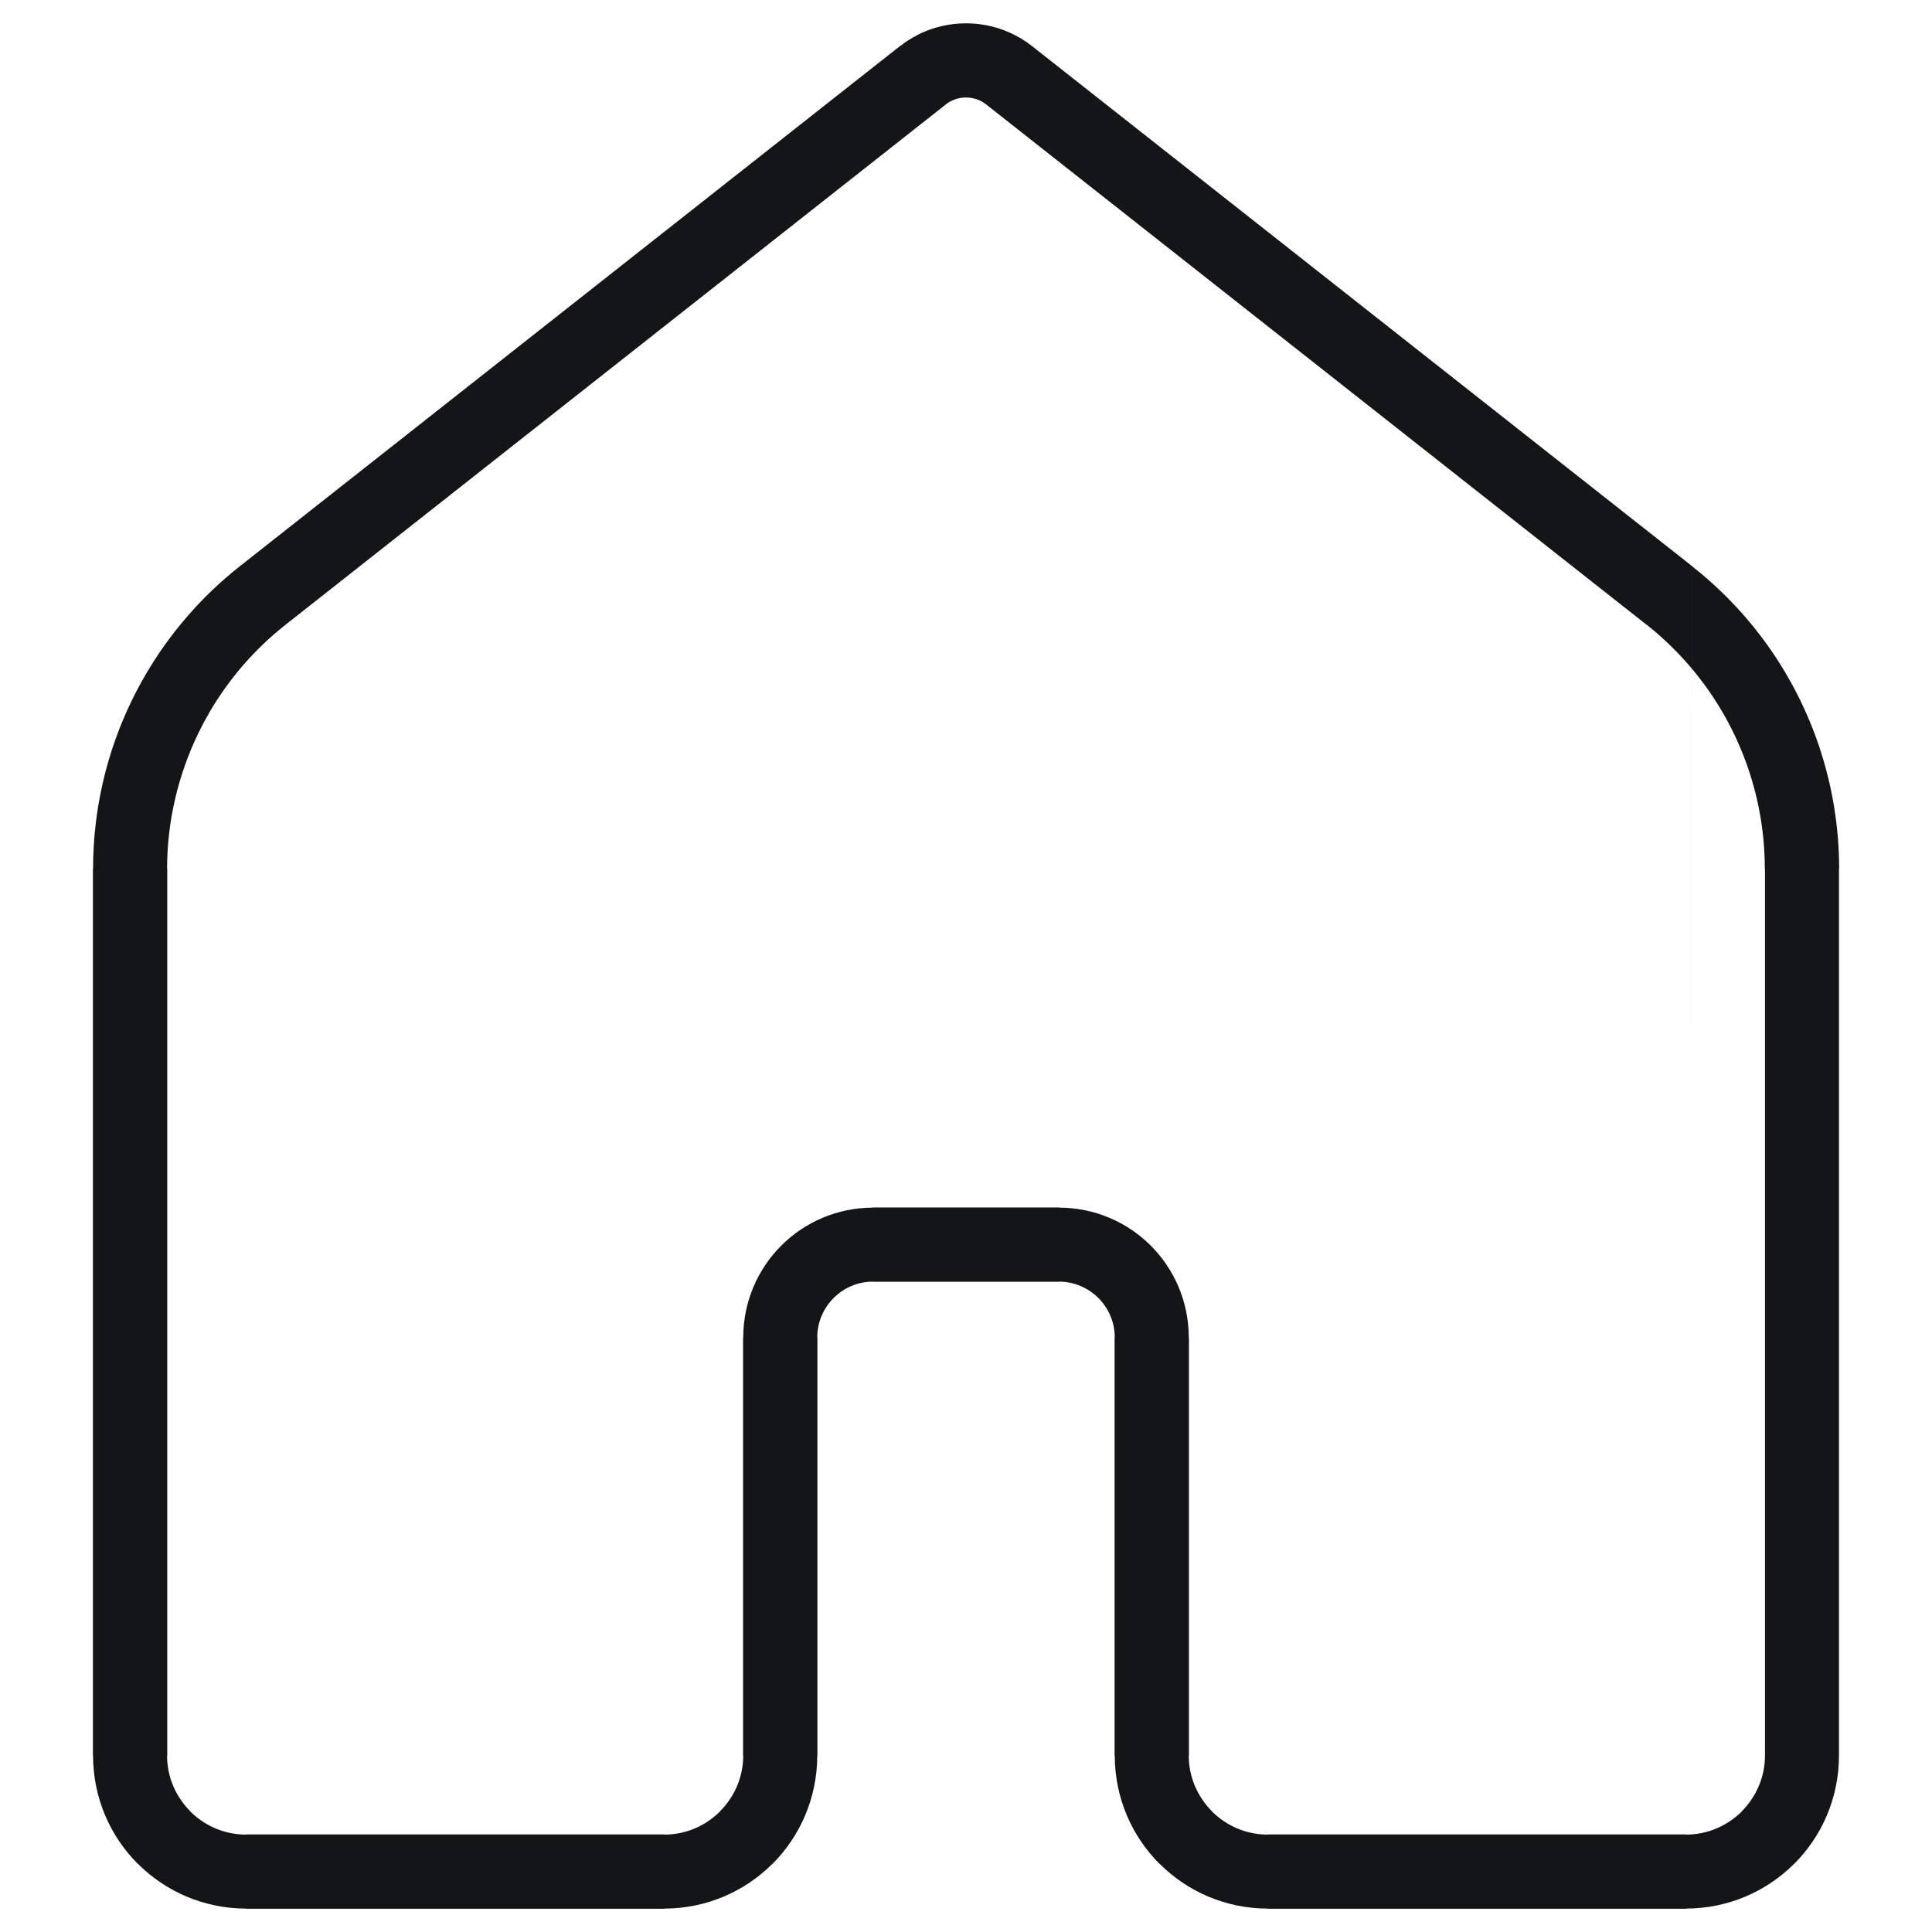 <?xml version="1.0" encoding="UTF-8"?>
<!DOCTYPE svg PUBLIC "-//W3C//DTD SVG 1.1//EN" "http://www.w3.org/Graphics/SVG/1.1/DTD/svg11.dtd">
<!-- Creator: CorelDRAW -->
<svg xmlns="http://www.w3.org/2000/svg" xml:space="preserve" width="130px" height="130px" style="shape-rendering:geometricPrecision; text-rendering:geometricPrecision; image-rendering:optimizeQuality; fill-rule:evenodd; clip-rule:evenodd"
viewBox="0 0 130 130">
 <defs>
  <style type="text/css">
   <![CDATA[
    .fil0 {fill:#131516;fill-rule:nonzero}
   ]]>
  </style>
 </defs>
 <g id="Layer_x0020_1">
  <path class="fil0" d="M113.438 128.436l-28.125 0 -0.008 0 0 -0.011c-2.843,-0.002 -5.418,-1.156 -7.282,-3.019l-0.005 0.005c-1.854,-1.854 -3.002,-4.427 -3.008,-7.271l-0.011 0 0 -0.018 0 -28.125 0 -0.008 0.011 0c-0.001,-1.032 -0.422,-1.97 -1.101,-2.648 -0.68,-0.679 -1.617,-1.102 -2.642,-1.104l0 0.011 -0.018 0 -12.498 0 -0.008 0 0 -0.011c-1.031,0.001 -1.97,0.422 -2.648,1.101 -0.679,0.68 -1.102,1.617 -1.104,2.642l0.011 0 0 0.018 0 28.125 0 0.008 -0.011 0c-0.002,2.851 -1.155,5.428 -3.013,7.286l-0.009 0c-1.856,1.854 -4.424,3.002 -7.263,3.008l0 0.011 -0.018 0 -28.123 0 -0.008 0 0 -0.011c-2.844,-0.002 -5.42,-1.156 -7.282,-3.019l-0.005 0.005c-1.854,-1.854 -3.002,-4.427 -3.008,-7.271l-0.011 0 0 -0.018 0 -59.646 0 -0.015 0.011 0c0.002,-3.977 0.913,-7.84 2.598,-11.312 0.273,-0.562 0.57,-1.123 0.891,-1.675 1.628,-2.81 3.785,-5.324 6.392,-7.377l44.413 -34.996 0.046 -0.028 0.008 -0.006 0.004 -0.002c0.347,-0.268 0.726,-0.508 1.114,-0.705l0 -0.009c0.386,-0.196 0.803,-0.361 1.241,-0.49 2.183,-0.641 4.606,-0.229 6.475,1.241l44.418 34.996 0.011 0.02m-28.559 85.317l28.125 0 0.018 0 0 0.011c1.454,-0.002 2.779,-0.598 3.743,-1.558l-0.005 -0.005c0.965,-0.965 1.566,-2.295 1.567,-3.752l-0.011 0 0 -0.008 0.011 0 0 -59.652 -0.011 0c0,-4.619 -1.521,-9.054 -4.251,-12.654 -0.537,-0.71 -1.114,-1.38 -1.72,-1.998 -0.635,-0.648 -1.303,-1.251 -1.991,-1.794l-0.007 -0.007 -0.005 0.007 -44.418 -34.996c-0.572,-0.45 -1.317,-0.578 -1.984,-0.381 -0.113,0.033 -0.244,0.087 -0.381,0.157l-0.004 -0.007c-0.116,0.059 -0.235,0.136 -0.348,0.224l-0.004 0.002 0.004 0.005 -44.413 34.996c-2.108,1.661 -3.852,3.689 -5.161,5.95 -0.25,0.431 -0.49,0.883 -0.713,1.344 -1.37,2.822 -2.111,5.945 -2.112,9.143l0.011 0 0 0.015 0 59.646 0 0.018 -0.011 0c0.002,1.45 0.6,2.774 1.563,3.737l0 0.009c0.959,0.96 2.289,1.558 3.752,1.559l0 -0.011 0.008 0 28.123 0 0.018 0 0 0.011c1.454,-0.002 2.779,-0.598 3.743,-1.558l-0.005 -0.005c0.965,-0.965 1.566,-2.295 1.567,-3.752l-0.011 0 0 -0.008 0 -28.125 0 -0.018 0.011 0c0.006,-2.408 0.98,-4.586 2.55,-6.157 1.579,-1.583 3.769,-2.563 6.182,-2.565l0 -0.011 0.008 0 12.498 0 0.018 0 0 0.011c2.408,0.006 4.586,0.98 6.157,2.55 1.583,1.579 2.563,3.767 2.565,6.182l0.011 0 0 0.008 0 28.125 0 0.018 -0.011 0c0.002,1.45 0.6,2.774 1.563,3.737l0 0.009c0.96,0.961 2.289,1.558 3.752,1.559l0 -0.011 0.008 0zm28.56 -85.319c0.888,0.7 1.71,1.439 2.461,2.205 0.782,0.797 1.5,1.63 2.15,2.487 3.383,4.462 5.267,9.95 5.267,15.662l-0.011 0 0 59.652 0.011 0 0 0.008 -0.011 0c-0.002,2.851 -1.155,5.428 -3.013,7.286l-0.009 0c-1.856,1.854 -4.424,3.002 -7.263,3.008l0 0.011 -0.018 0m0.435 -90.318l0.001 -0.001"/>
 </g>
</svg>
